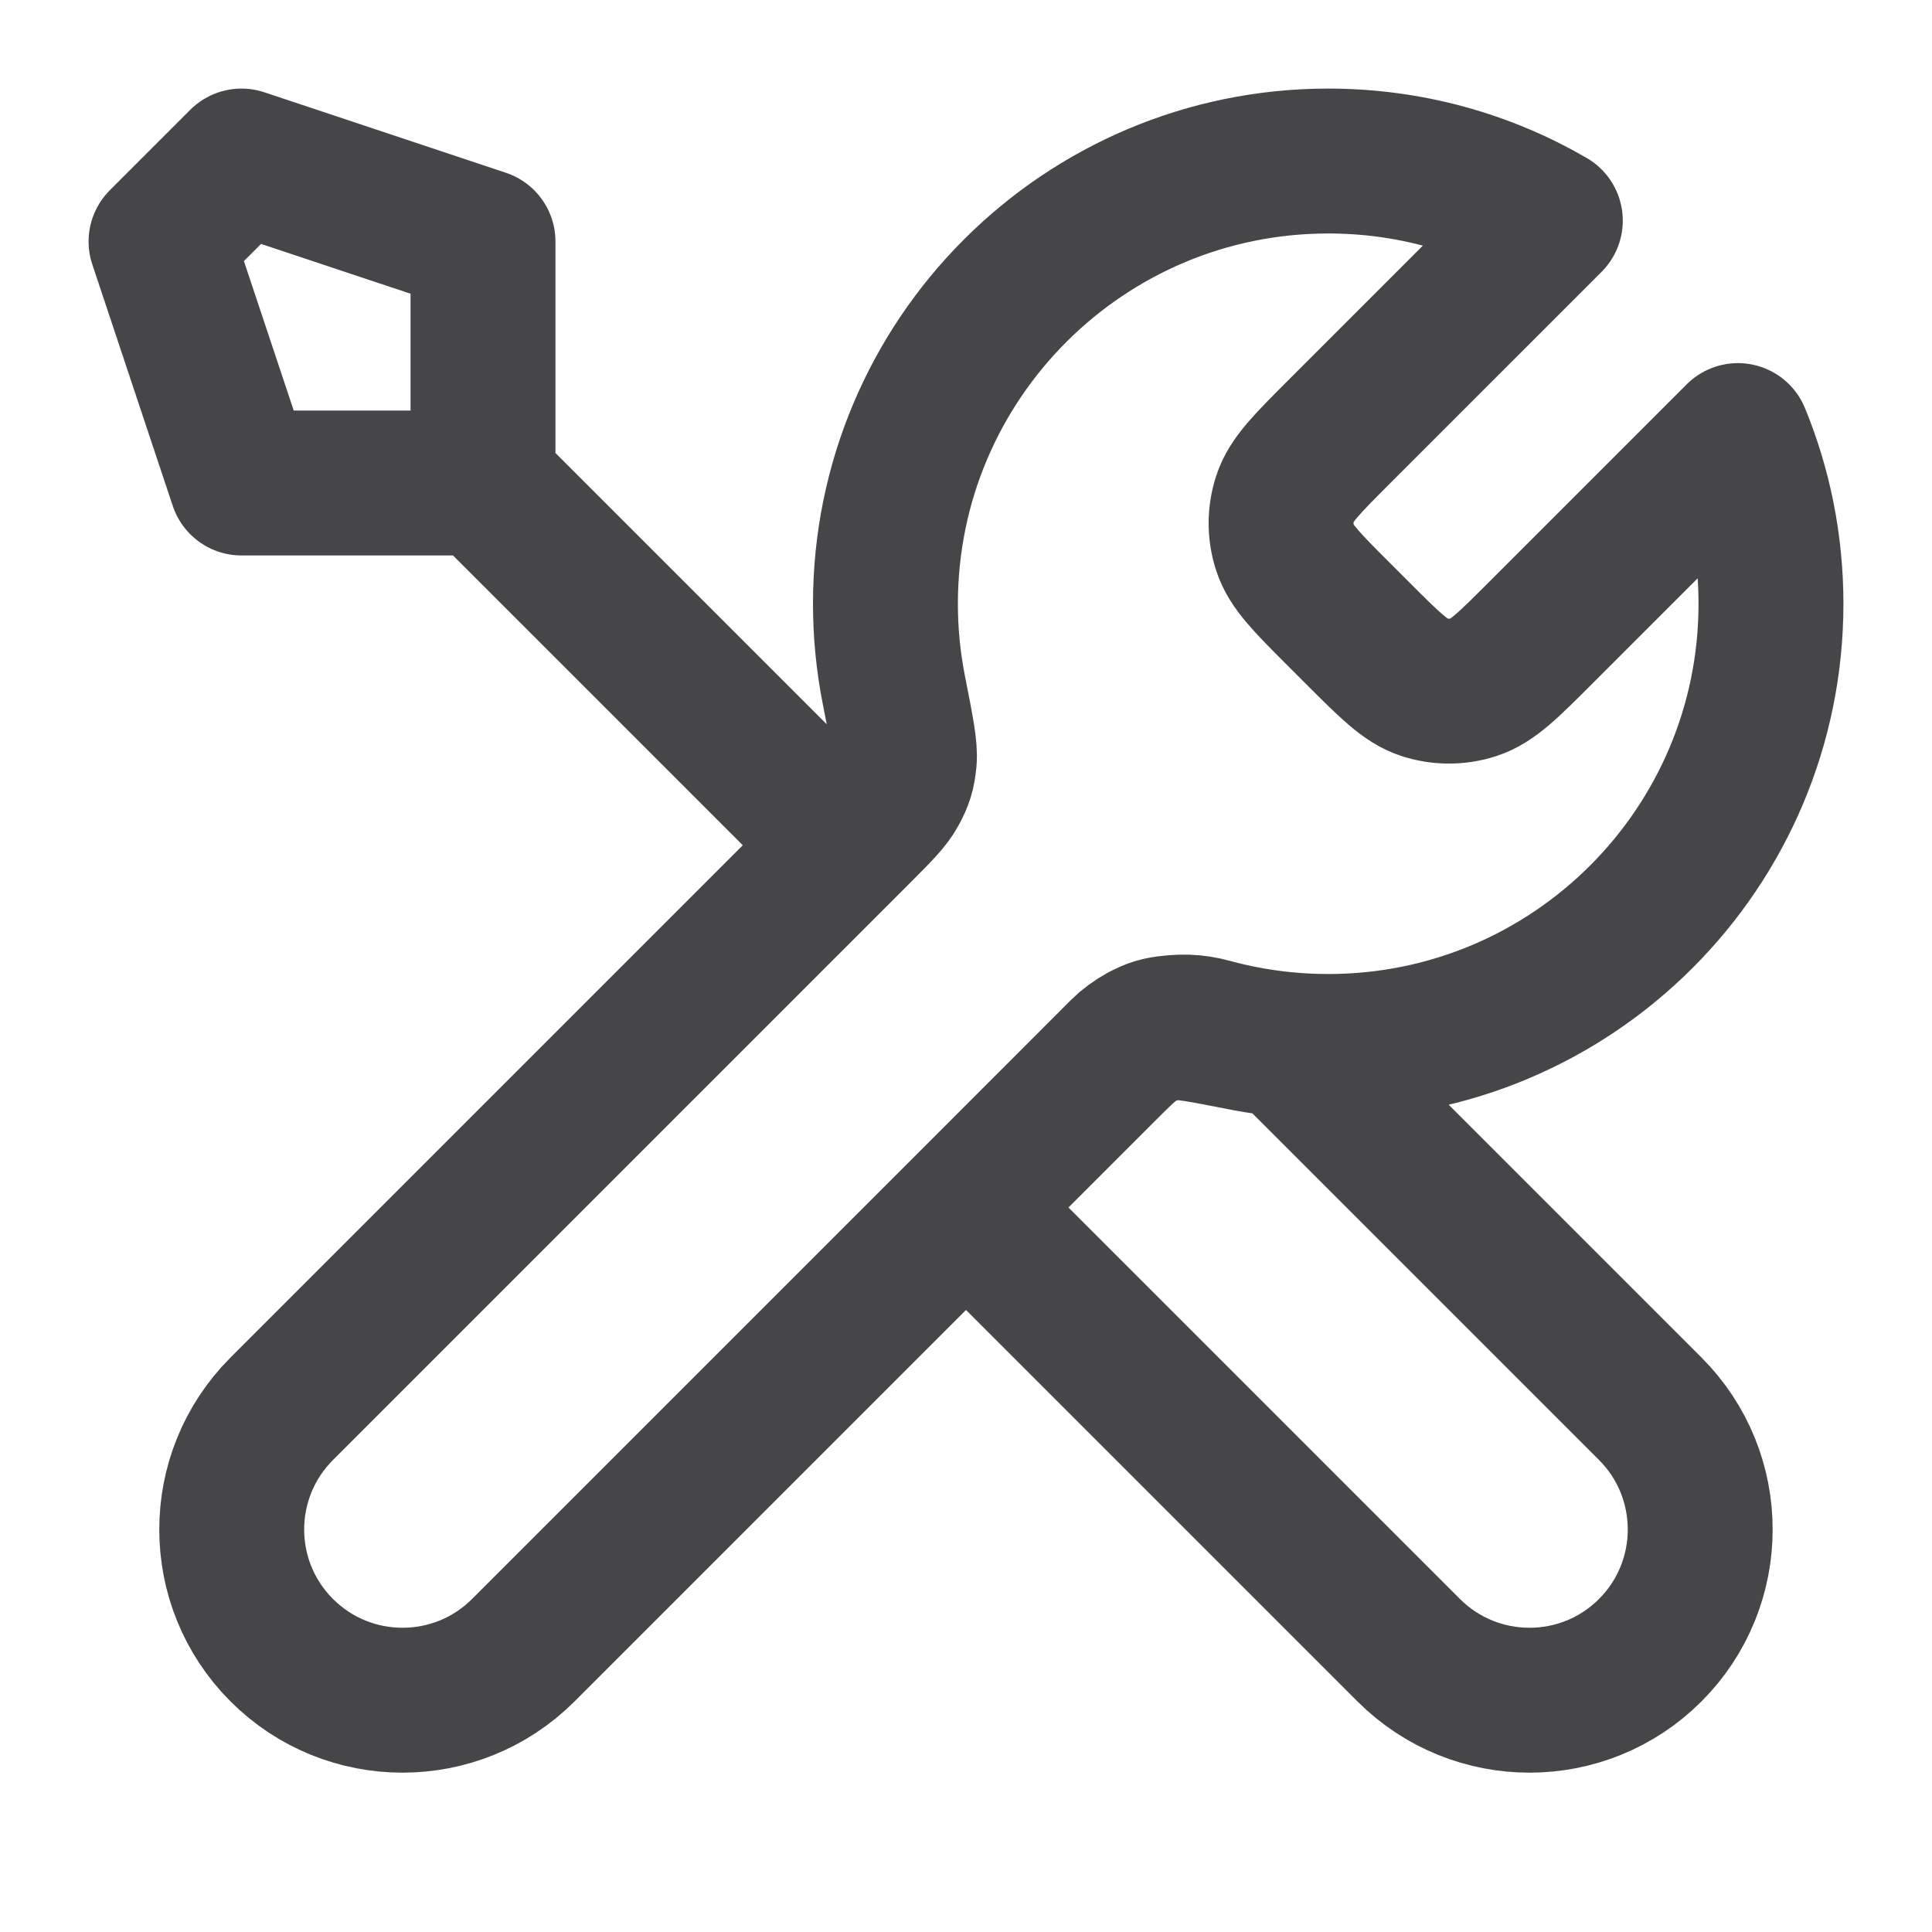<svg width="20" height="20" viewBox="0 0 20 20" fill="none" xmlns="http://www.w3.org/2000/svg">
<g opacity="0.8">
<path d="M5 5L8.75 8.75M5 5H2.5L1.667 2.5L2.5 1.667L5 2.5V5ZM16.049 2.284L13.859 4.474C13.529 4.804 13.364 4.969 13.303 5.159C13.248 5.326 13.248 5.507 13.303 5.674C13.364 5.864 13.529 6.029 13.859 6.359L14.057 6.557C14.387 6.887 14.552 7.052 14.742 7.114C14.91 7.168 15.09 7.168 15.257 7.114C15.448 7.052 15.613 6.887 15.943 6.557L17.991 4.509C18.212 5.046 18.333 5.633 18.333 6.25C18.333 8.781 16.281 10.833 13.75 10.833C13.445 10.833 13.146 10.803 12.858 10.746C12.453 10.667 12.25 10.627 12.127 10.639C11.997 10.652 11.933 10.671 11.817 10.733C11.708 10.791 11.599 10.901 11.381 11.119L5.417 17.083C4.726 17.773 3.607 17.773 2.917 17.083C2.226 16.393 2.226 15.274 2.917 14.583L8.881 8.619C9.099 8.401 9.208 8.292 9.266 8.183C9.328 8.067 9.348 8.003 9.361 7.872C9.373 7.749 9.333 7.547 9.253 7.142C9.196 6.853 9.166 6.555 9.166 6.25C9.166 3.719 11.219 1.667 13.75 1.667C14.588 1.667 15.373 1.891 16.049 2.284ZM10 12.5L14.583 17.083C15.274 17.773 16.393 17.773 17.083 17.083C17.773 16.393 17.773 15.273 17.083 14.583L13.313 10.813C13.046 10.787 12.785 10.739 12.534 10.67C12.21 10.581 11.854 10.646 11.616 10.883L10 12.5Z" stroke="#18181B" stroke-width="1.5" stroke-linecap="round" stroke-linejoin="round"/>
</g>
</svg>
